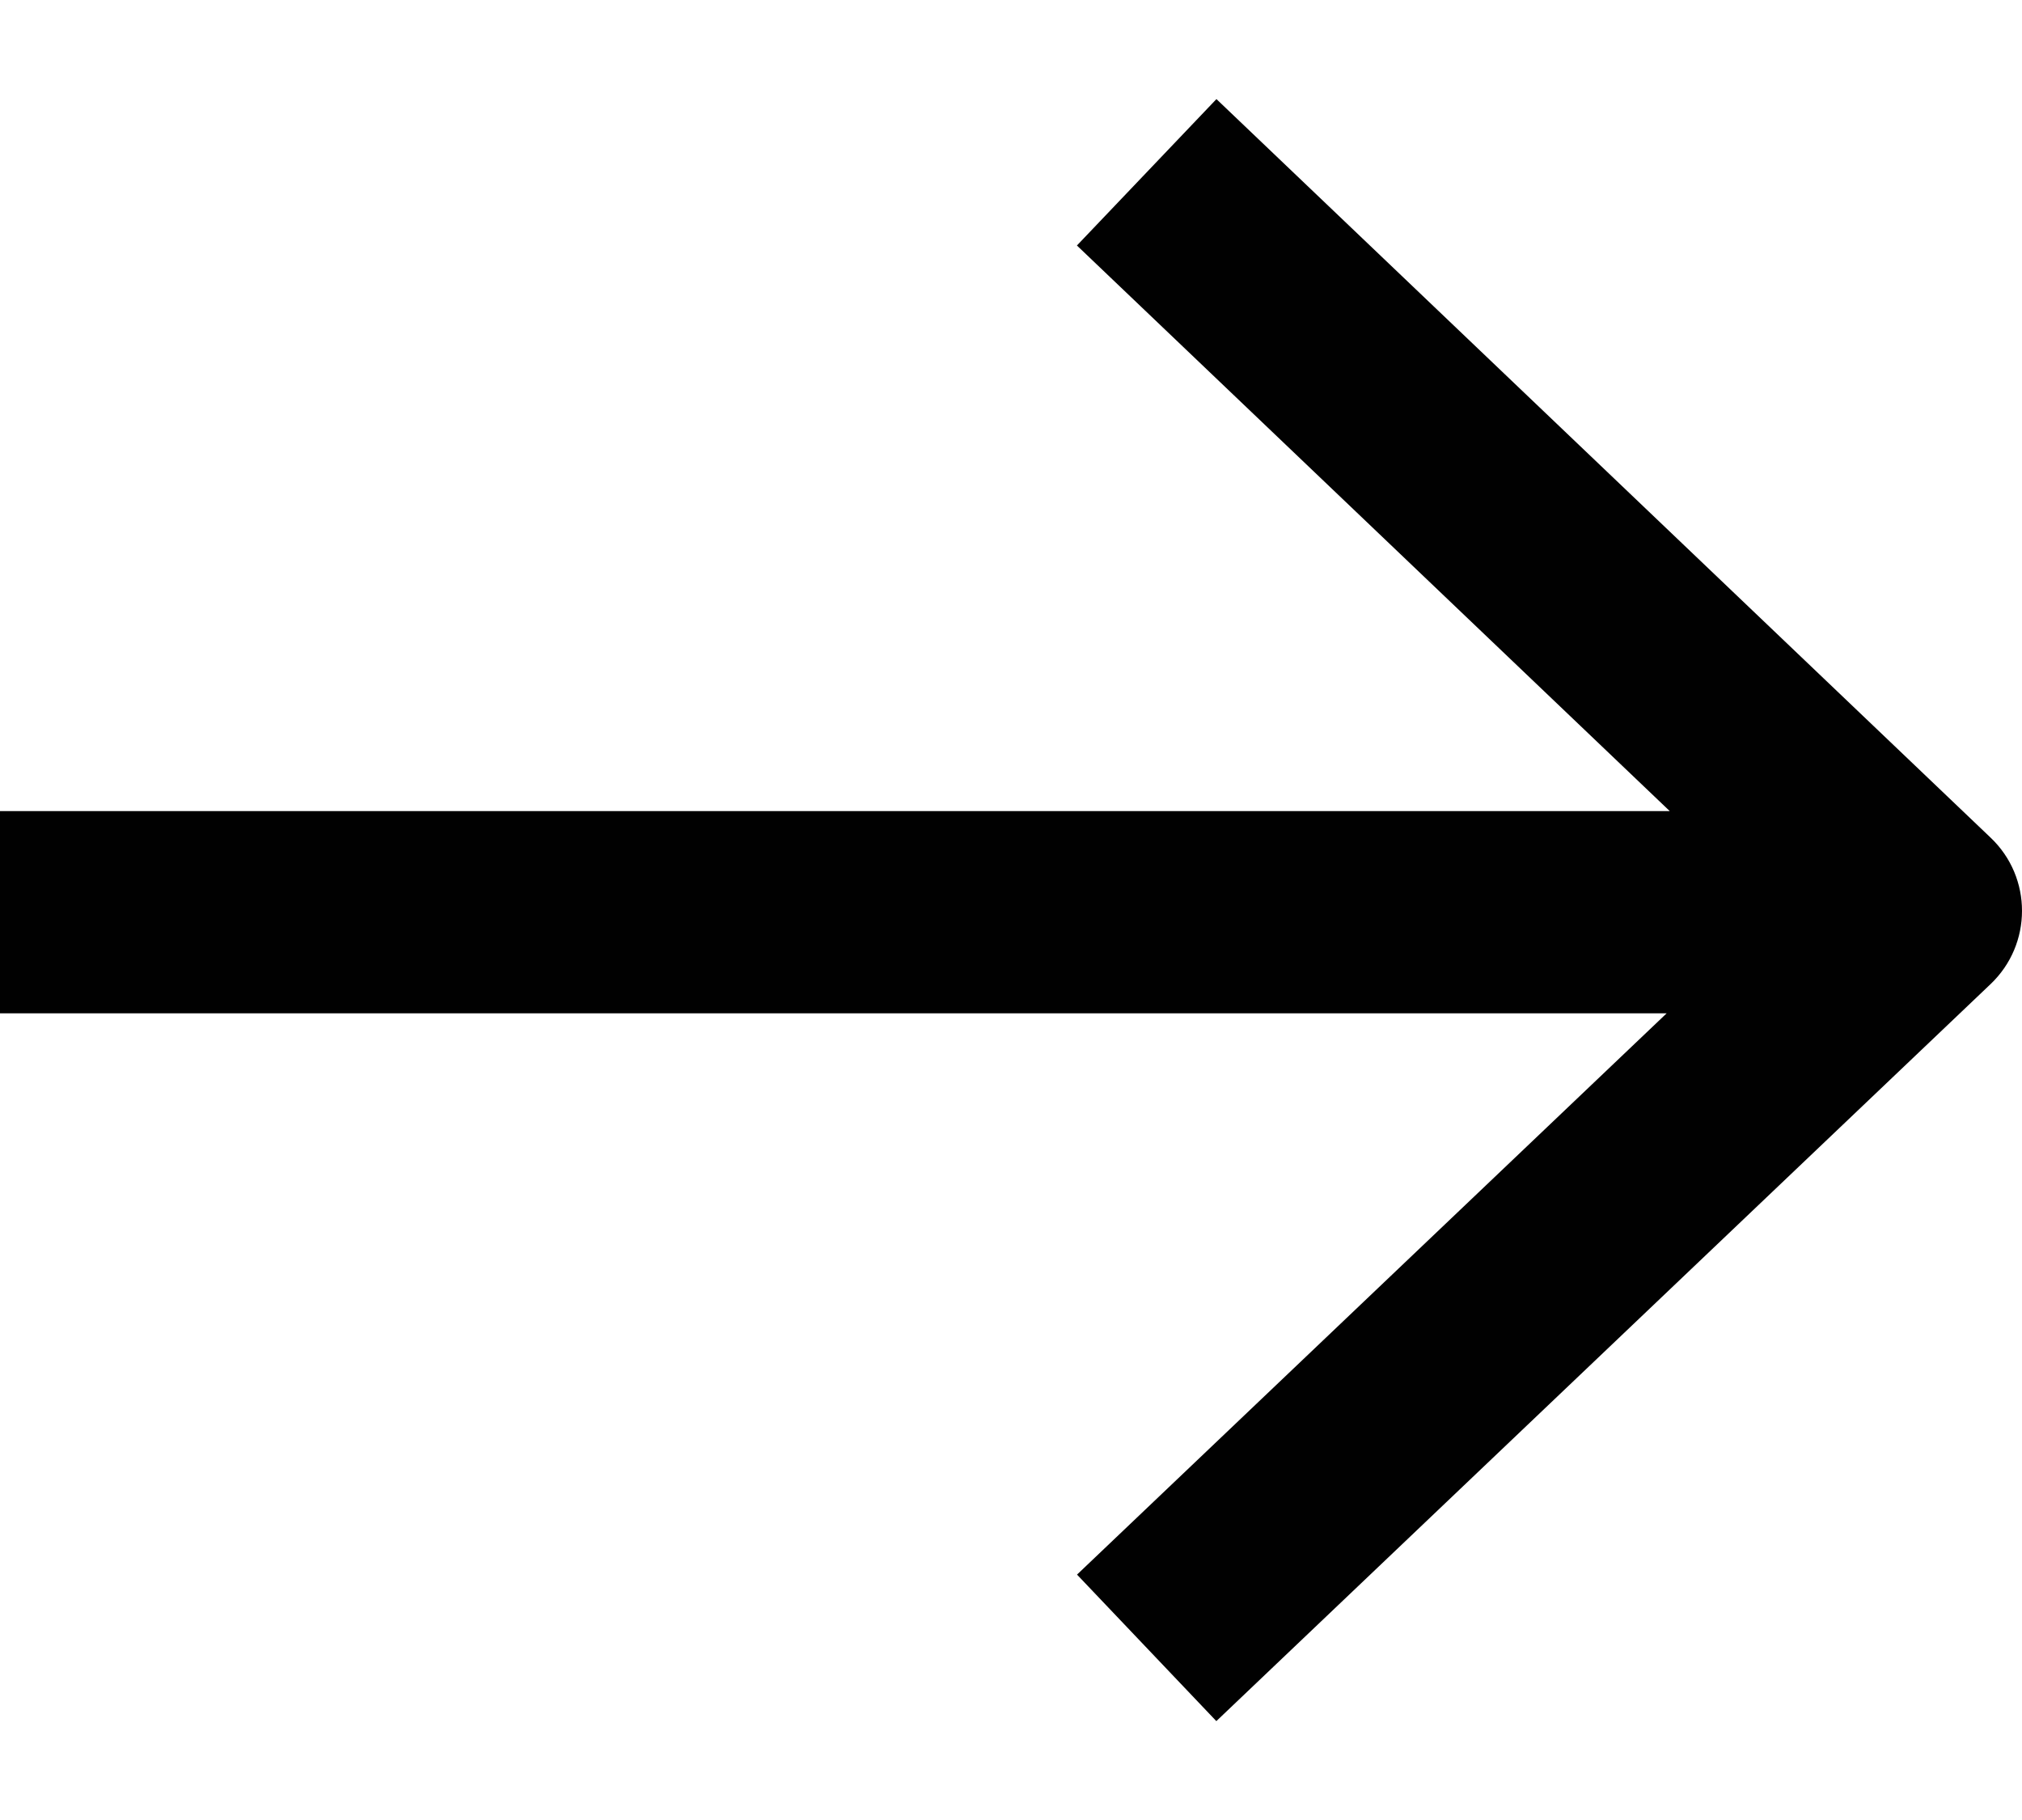 <?xml version="1.0" encoding="UTF-8"?> <svg xmlns="http://www.w3.org/2000/svg" width="20" height="18" viewBox="0 0 20 18" fill="none"><path d="M-6.13429e-05 8.022L-6.14304e-05 10.022L16.485 10.022L10.653 15.573L12.031 17.022L19.689 9.733C20.103 9.339 20.104 8.679 19.69 8.285L12.032 0.98L10.652 2.428L16.516 8.022L-6.13429e-05 8.022Z" fill="#010101"></path></svg> 